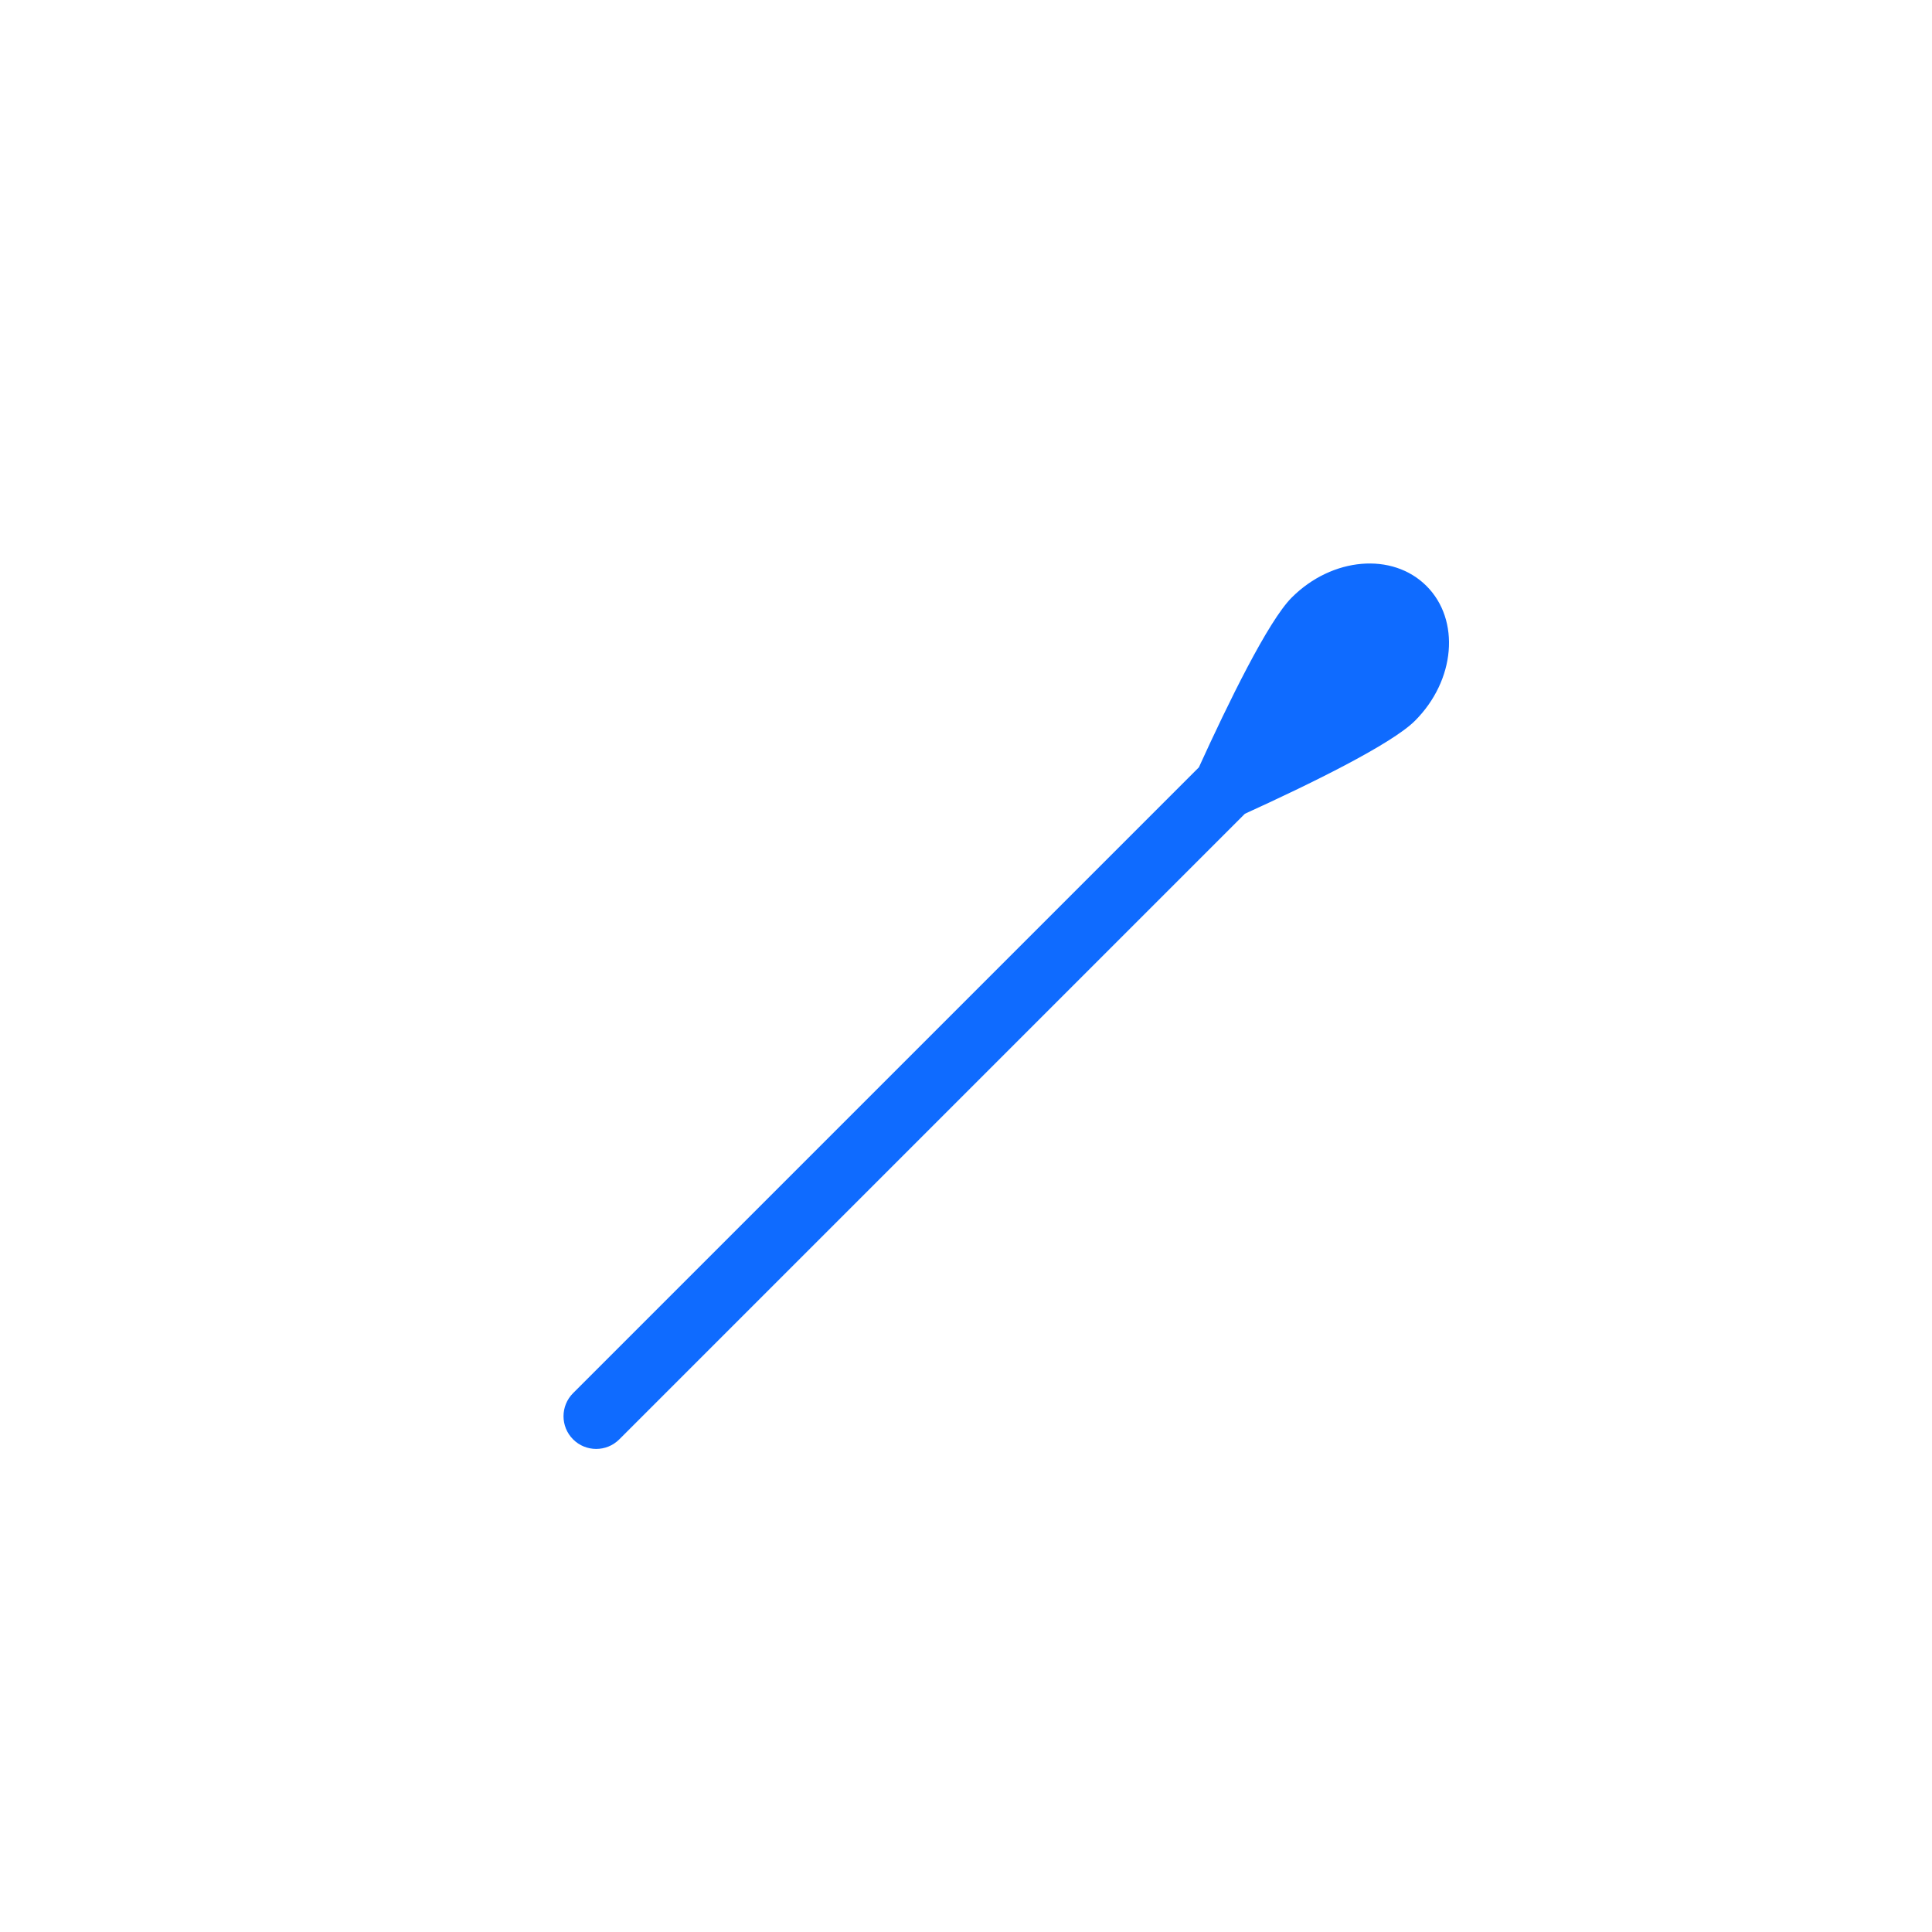 <?xml version="1.0" encoding="utf-8"?>
<svg xmlns="http://www.w3.org/2000/svg" width="128" height="128" viewBox="0 0 128 128" fill="none">
<path d="M85.581 39.588C88.258 36.911 92.256 36.569 94.51 38.824C96.765 41.078 96.423 45.076 93.746 47.753C92.181 49.318 86.734 51.975 82.478 53.913L41.03 95.361C40.184 96.207 38.814 96.207 37.968 95.361C37.123 94.516 37.123 93.145 37.968 92.299L79.429 50.838C81.366 46.585 84.018 41.151 85.581 39.588Z" fill="#0F6BFF"/>
</svg>